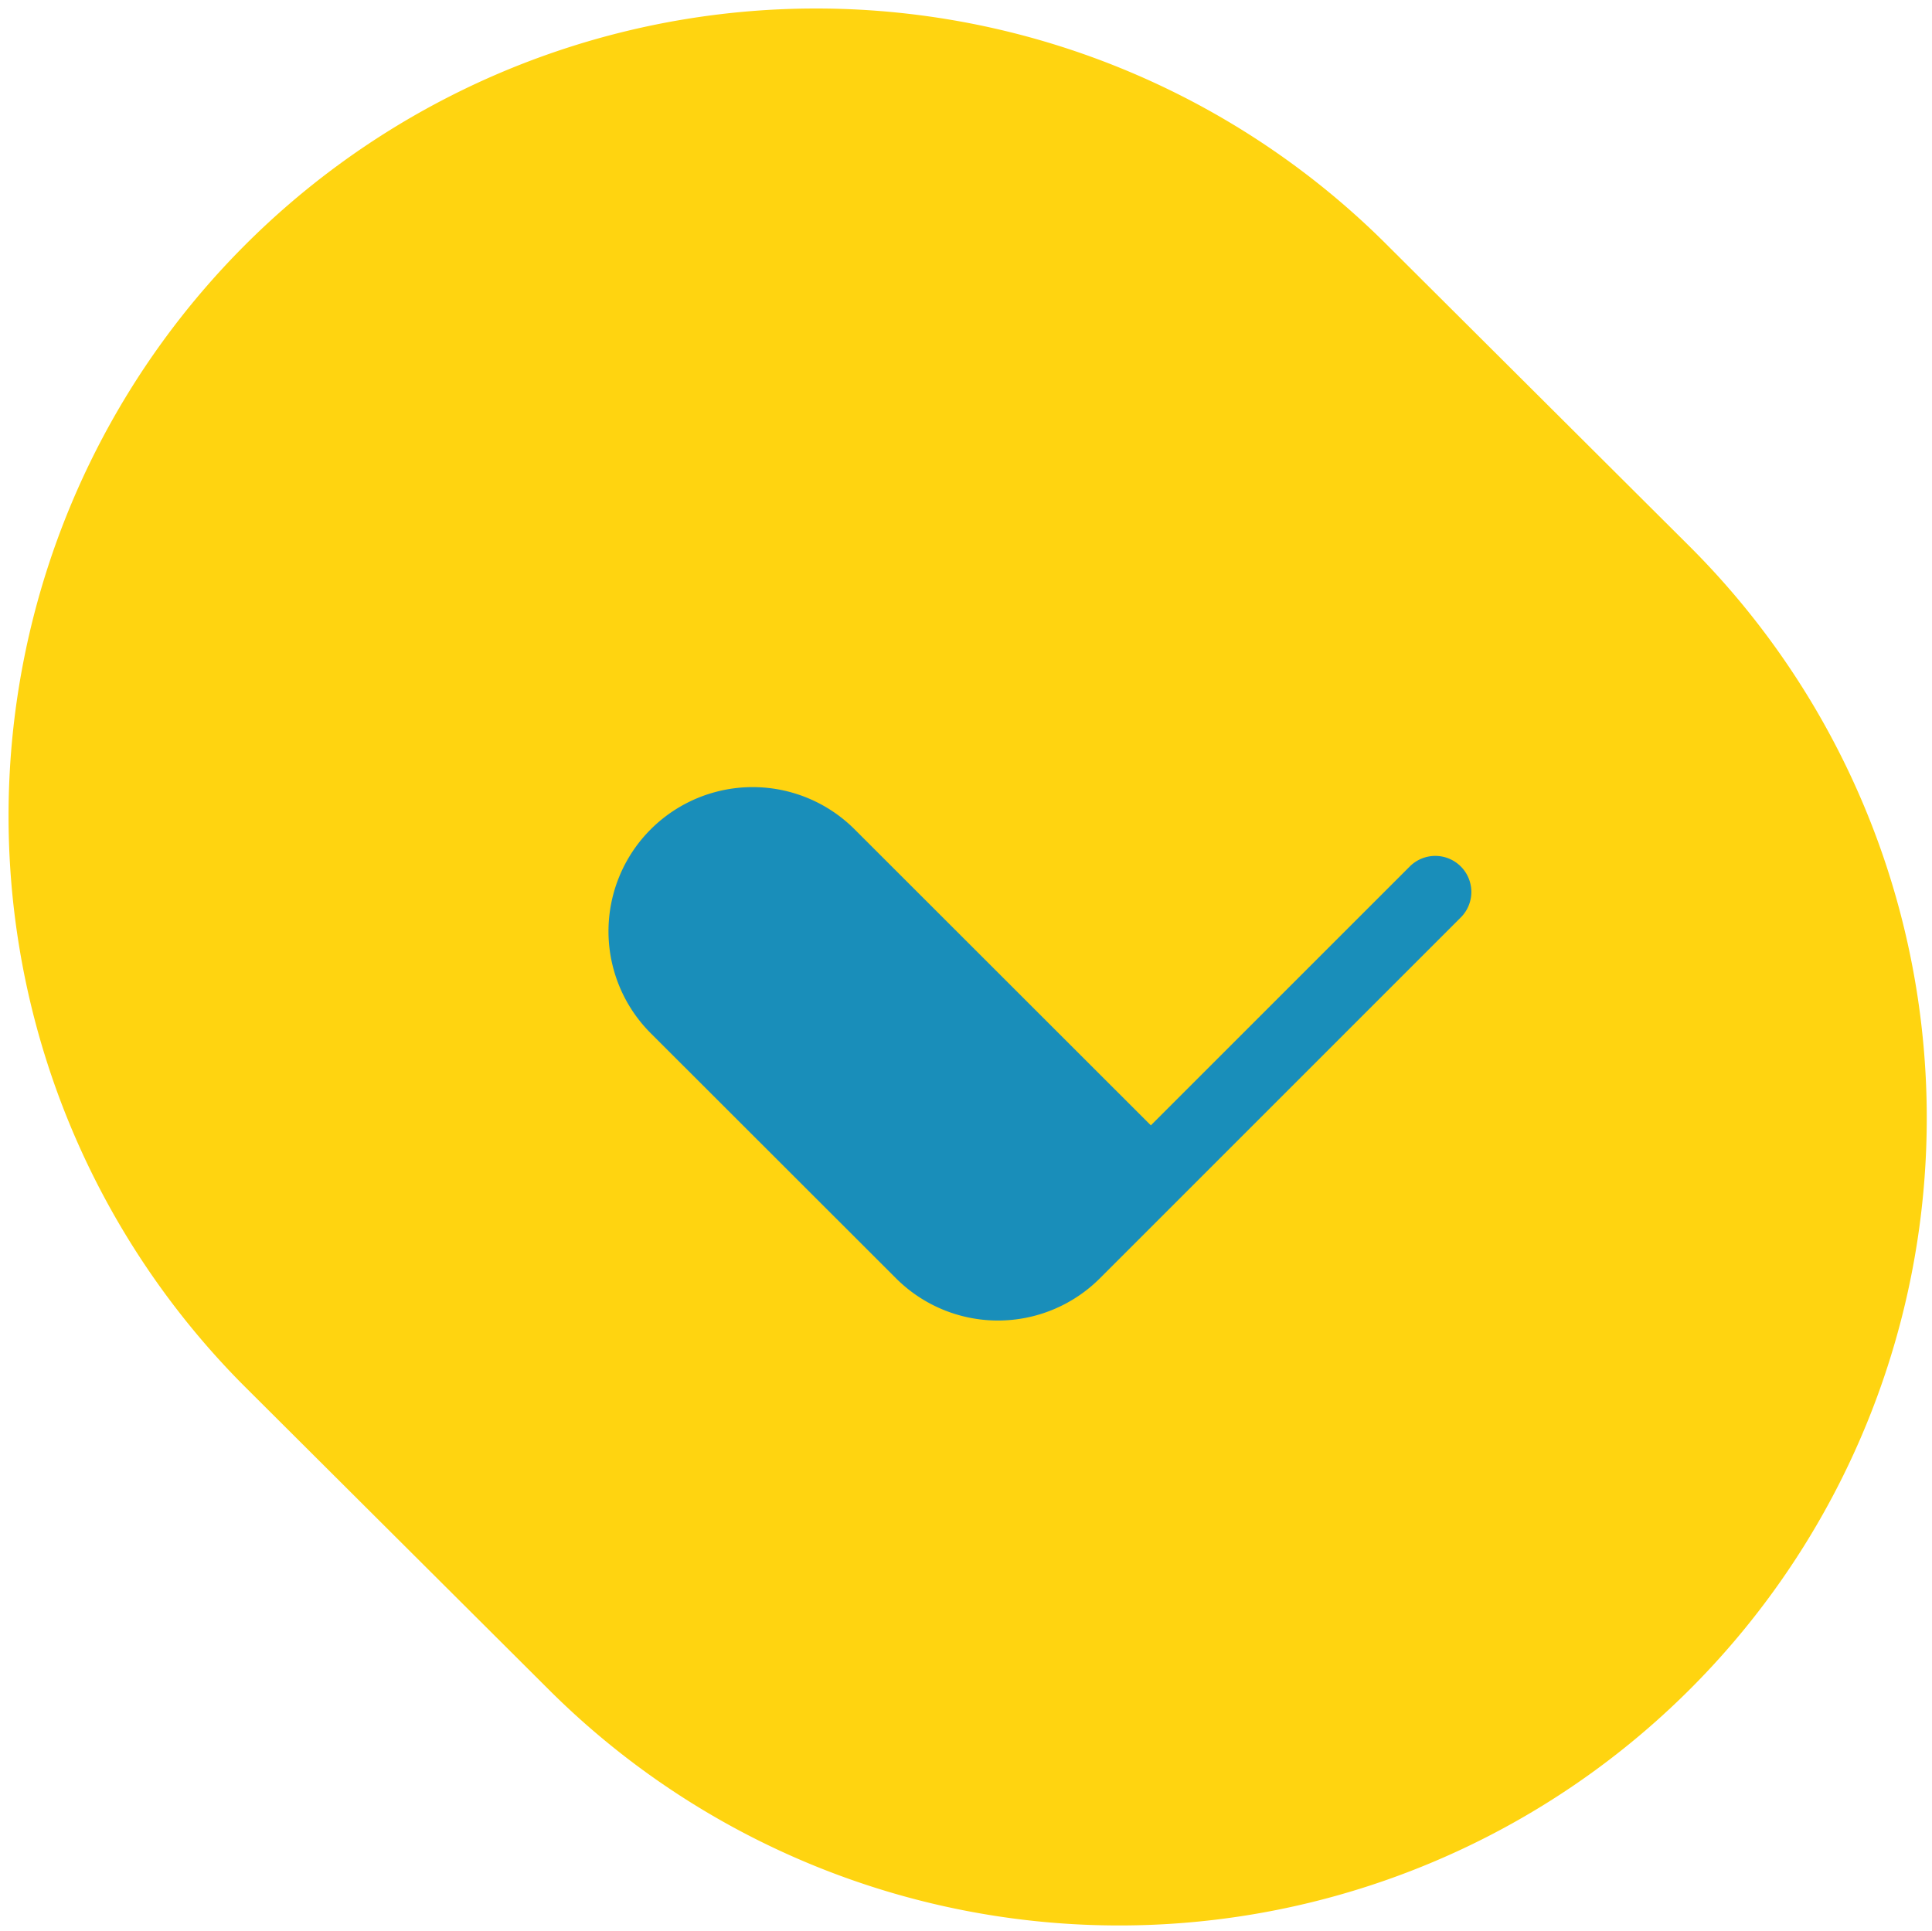 <?xml version="1.0" encoding="UTF-8"?>
<svg xmlns="http://www.w3.org/2000/svg" width="92.717" height="92.672" viewBox="0 0 92.717 92.672">
  <g id="Raggruppa_490" data-name="Raggruppa 490" transform="translate(-1576.003 862.337) rotate(-45)">
    <path id="Tracciato_168" data-name="Tracciato 168" d="M72.952,11.306A38.754,38.754,0,0,0,18.235,66.2l14.7,14.653a38.754,38.754,0,0,0,54.717-54.9Z" transform="translate(1719.331 500.164) rotate(45)" fill="#ffd410" stroke="rgba(0,0,0,0)" stroke-width="0.512"></path>
    <path id="Tracciato_166" data-name="Tracciato 166" d="M-60.313-56.062a1.73,1.73,0,0,0-2.447,0,1.73,1.73,0,0,0,0,2.447l12.426,12.426L-64.55-26.964a6.919,6.919,0,0,0,.016,9.785,6.919,6.919,0,0,0,9.785-.016l11.763-11.771a6.918,6.918,0,0,0-.006-9.775Z" transform="translate(1660.311 588.351) rotate(135)" fill="#0087cc" stroke="rgba(0,0,0,0)" stroke-width="0.512" opacity="0.9"></path>
  </g>
</svg>
